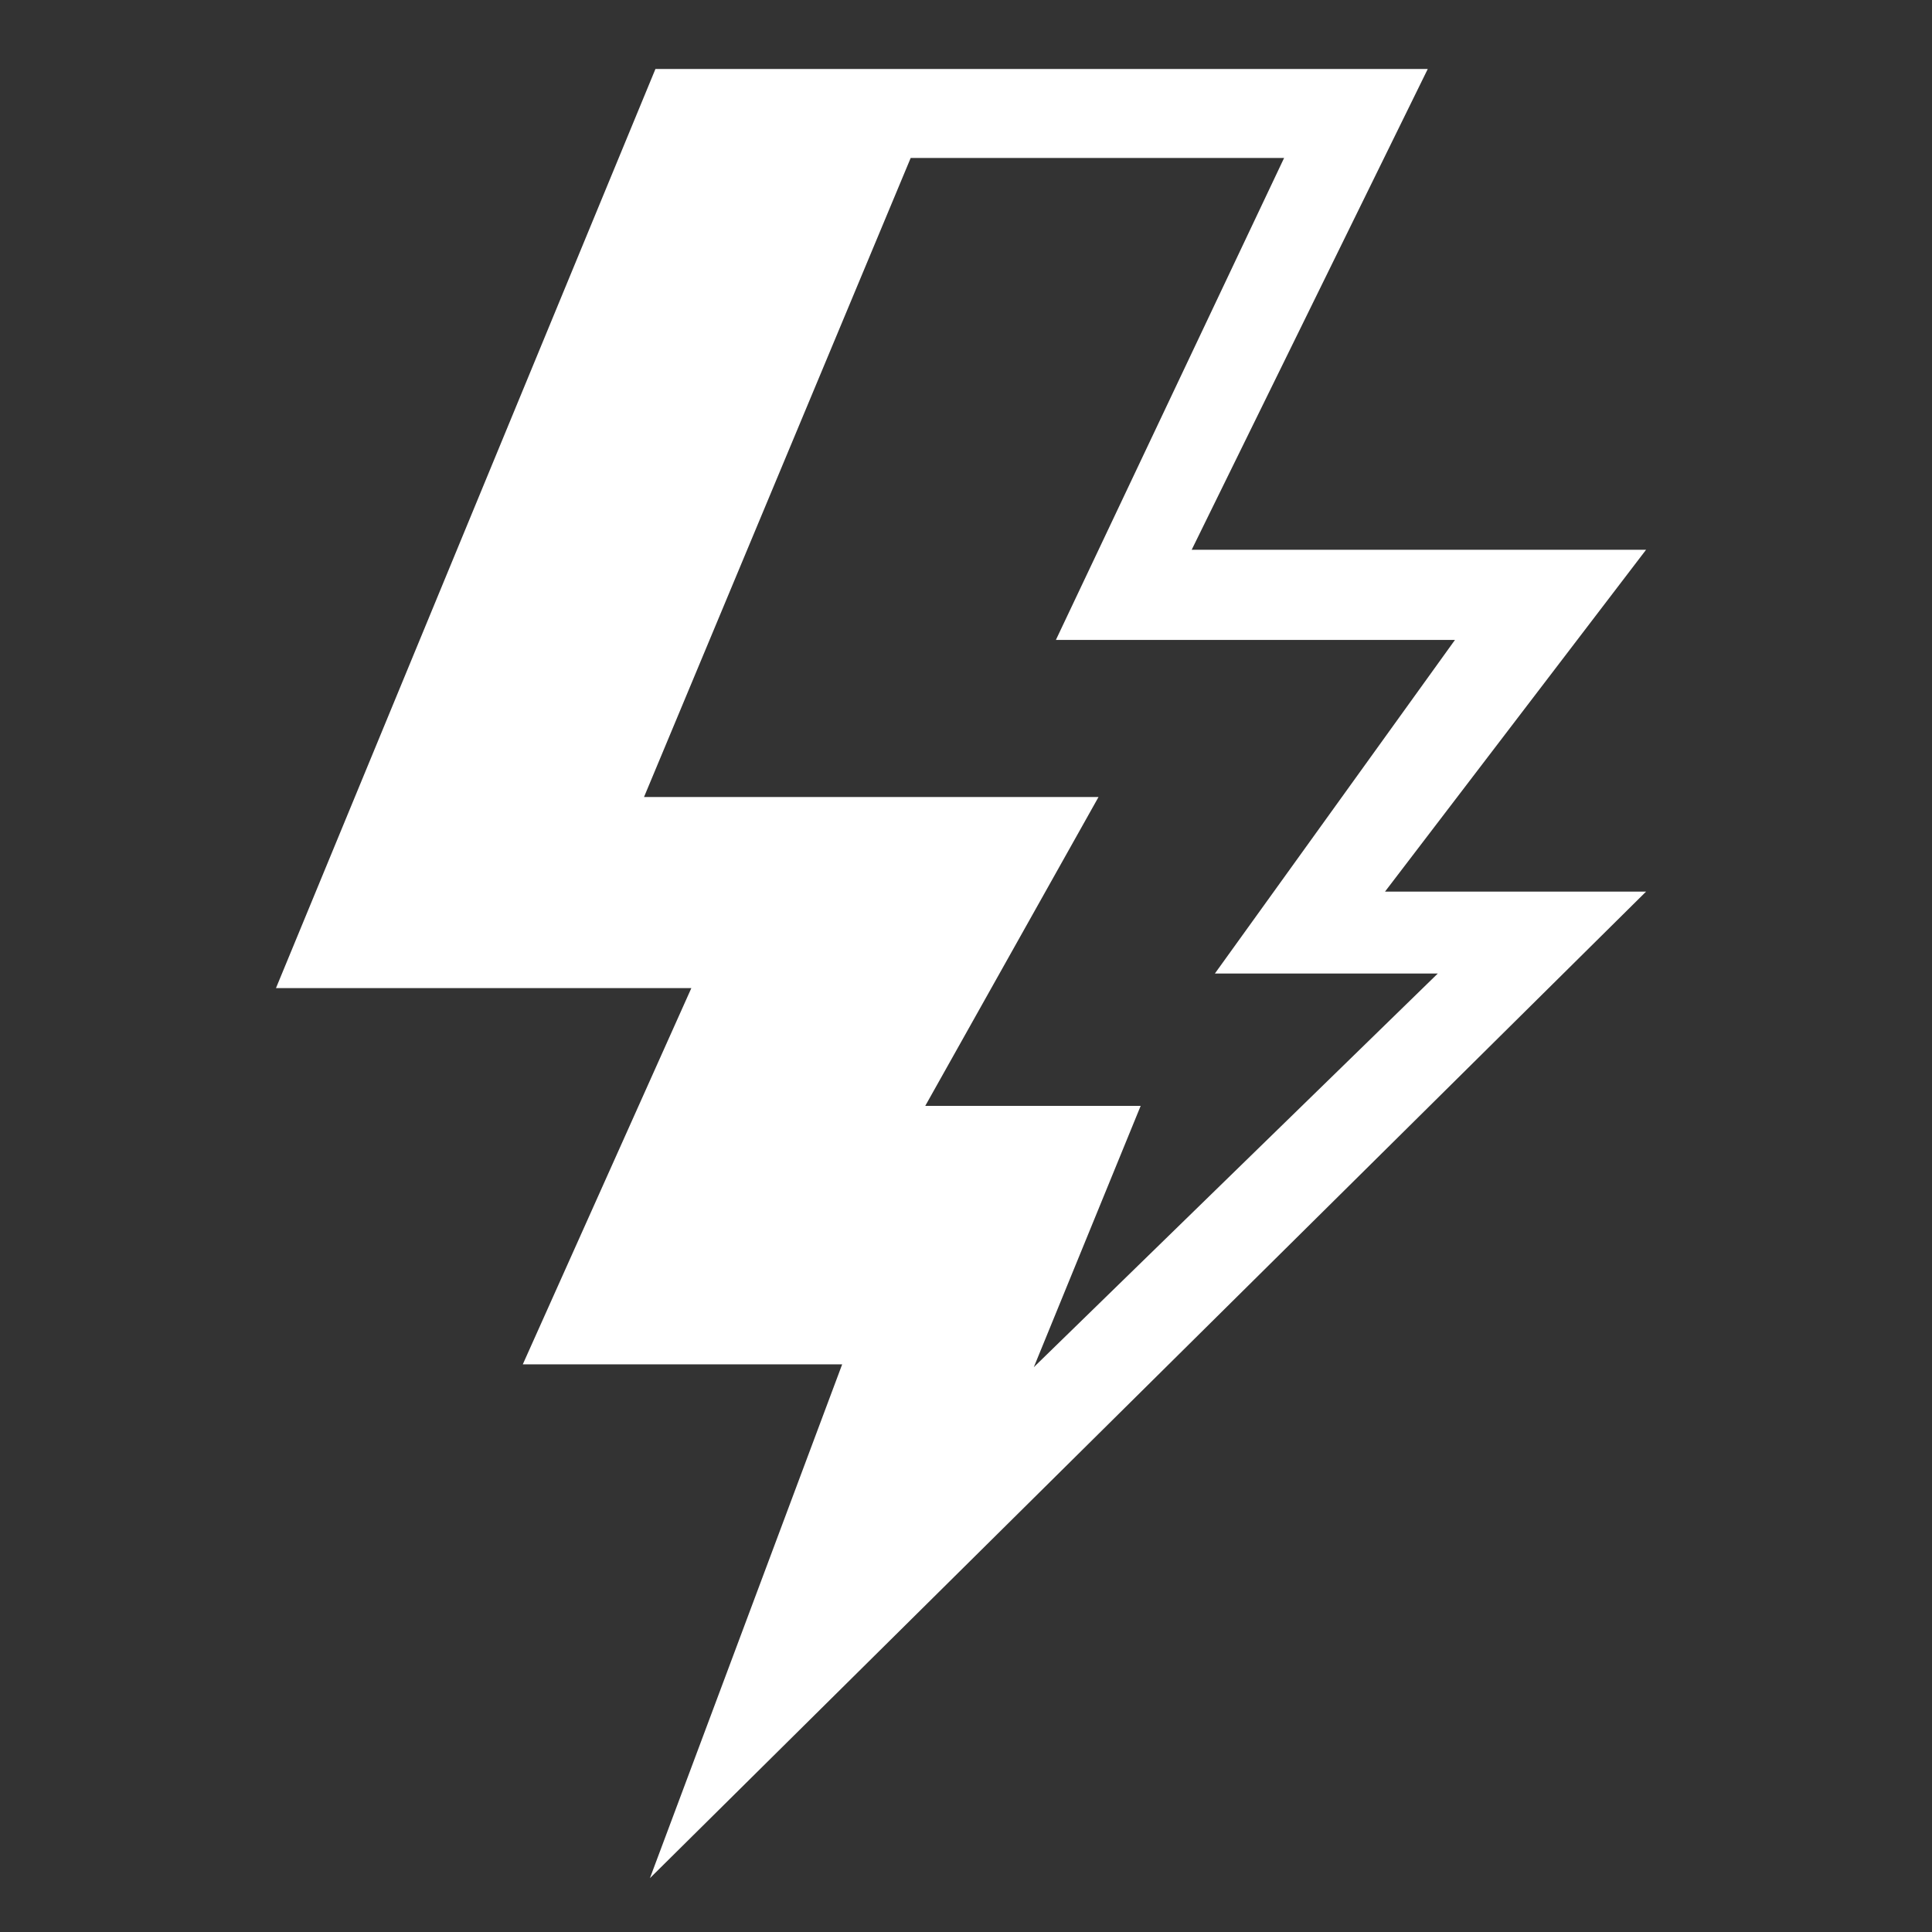 <svg width="32" height="32" viewBox="0 0 32 32" xmlns="http://www.w3.org/2000/svg" xmlns:xlink="http://www.w3.org/1999/xlink">
    <rect x="0" y="0" width="32" height="32" fill="#333333" stroke="none"/>
    <defs>
        <path id="kcasnoljja" d="M0 0h32v32H0z"/>
    </defs>
    <g fill="none" fill-rule="evenodd">
        <mask id="78ewjw135b" fill="#fff">
            <use xlink:href="#kcasnoljja"/>
        </mask>
        <path d="M10.856 1.143 4.571 16.366h6.88l-2.792 6.232h5.29l-3.184 8.51 16.499-16.34H22.94l4.324-5.662h-7.526l3.91-7.963H10.856zm4.228 1.473h6.185l-3.78 7.983h6.61l-3.977 5.526h3.692l-6.691 6.52 1.77-4.328h-3.568l2.87-5.116h-7.528l4.417-10.585z" fill="#FFF" mask="url(#78ewjw135b)"/>
    </g>
</svg>
